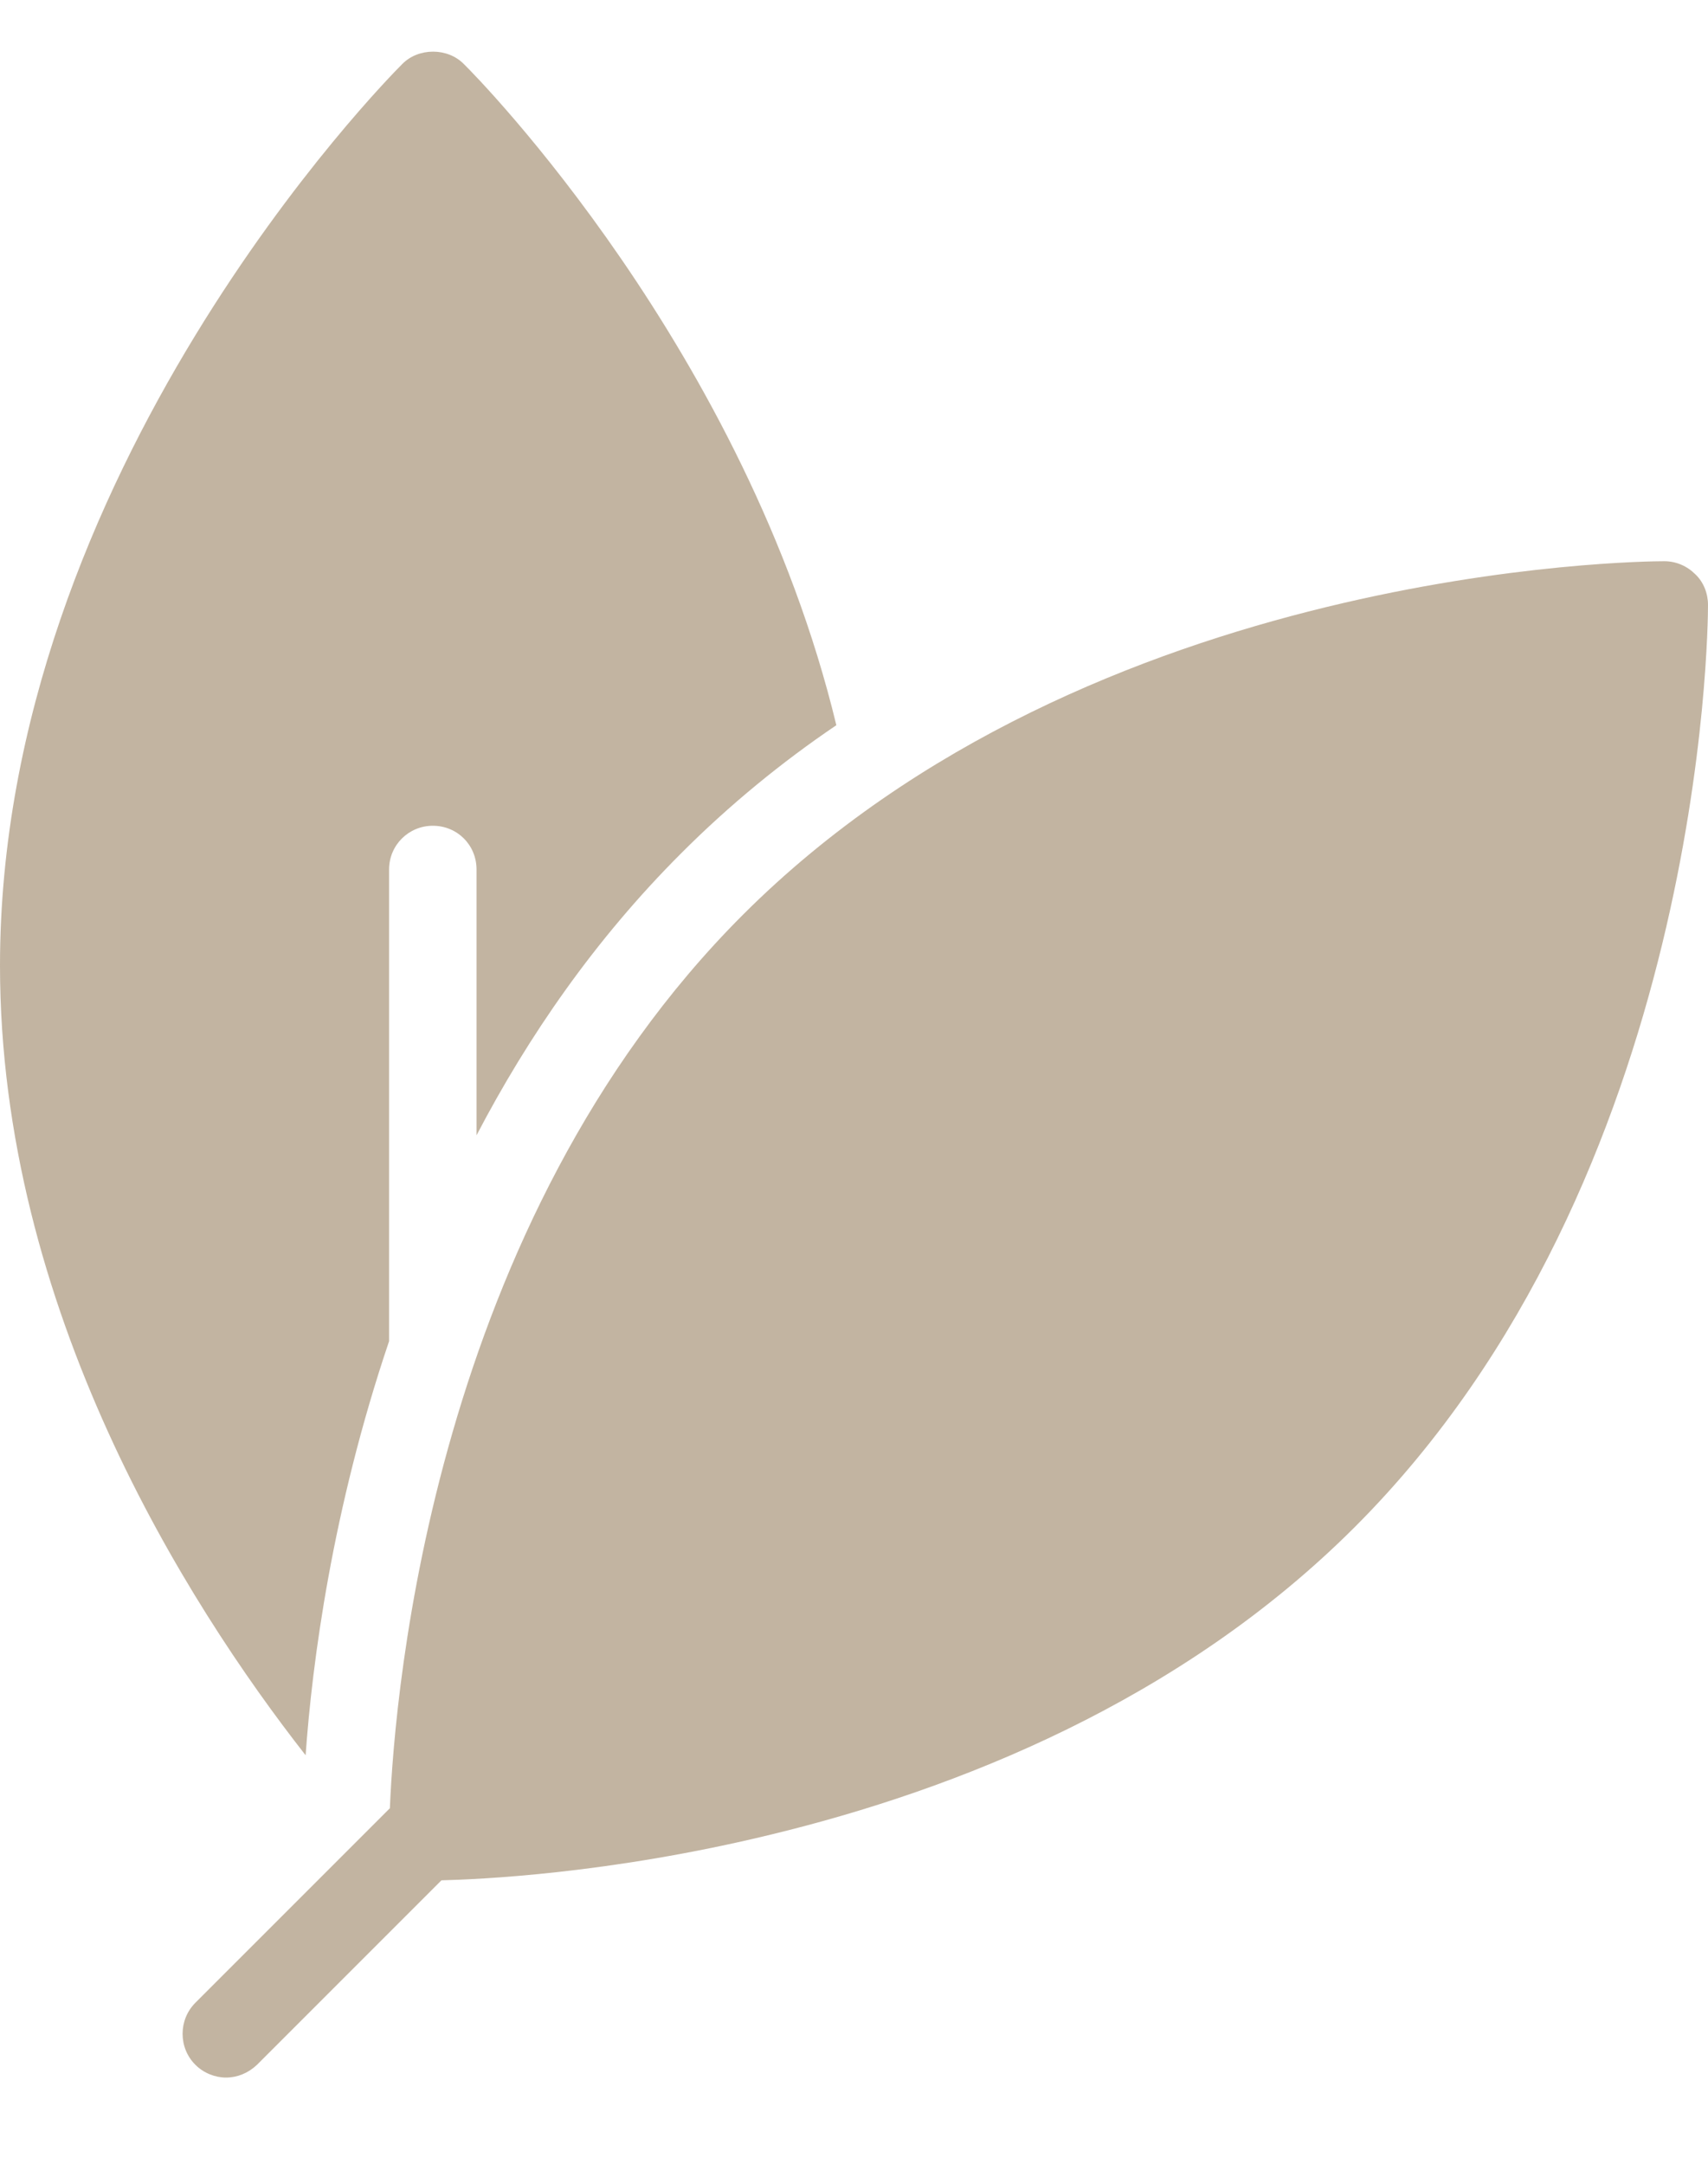 <?xml version="1.0" encoding="UTF-8"?> <svg xmlns="http://www.w3.org/2000/svg" width="15" height="19" viewBox="0 0 15 19" fill="none"><path d="M3.417 11.777V7.635C3.417 7.42 3.59 7.251 3.801 7.251C4.016 7.251 4.185 7.42 4.185 7.635V9.969C4.638 9.101 5.225 8.249 5.982 7.493C6.408 7.066 6.869 6.69 7.345 6.368C6.55 3.077 4.196 0.681 4.074 0.563C3.932 0.417 3.674 0.417 3.532 0.563C3.386 0.708 0 4.148 0 8.479C0 11.489 1.632 14.069 2.684 15.413C2.741 14.603 2.918 13.252 3.417 11.777Z" fill="#A89479" fill-opacity="0.7"></path><path d="M14.616 4.928C14.413 4.928 9.587 4.97 6.523 8.034C3.816 10.741 3.467 14.826 3.424 15.878L1.716 17.586C1.566 17.736 1.566 17.982 1.716 18.131C1.789 18.204 1.889 18.243 1.985 18.243C2.084 18.243 2.18 18.204 2.257 18.131L3.877 16.511C4.192 16.503 5.344 16.457 6.776 16.108C8.393 15.716 10.366 14.941 11.898 13.409C14.962 10.345 15 5.519 15 5.312C15 5.212 14.962 5.112 14.889 5.043C14.816 4.97 14.72 4.928 14.616 4.928Z" fill="#A89479" fill-opacity="0.7"></path></svg> 